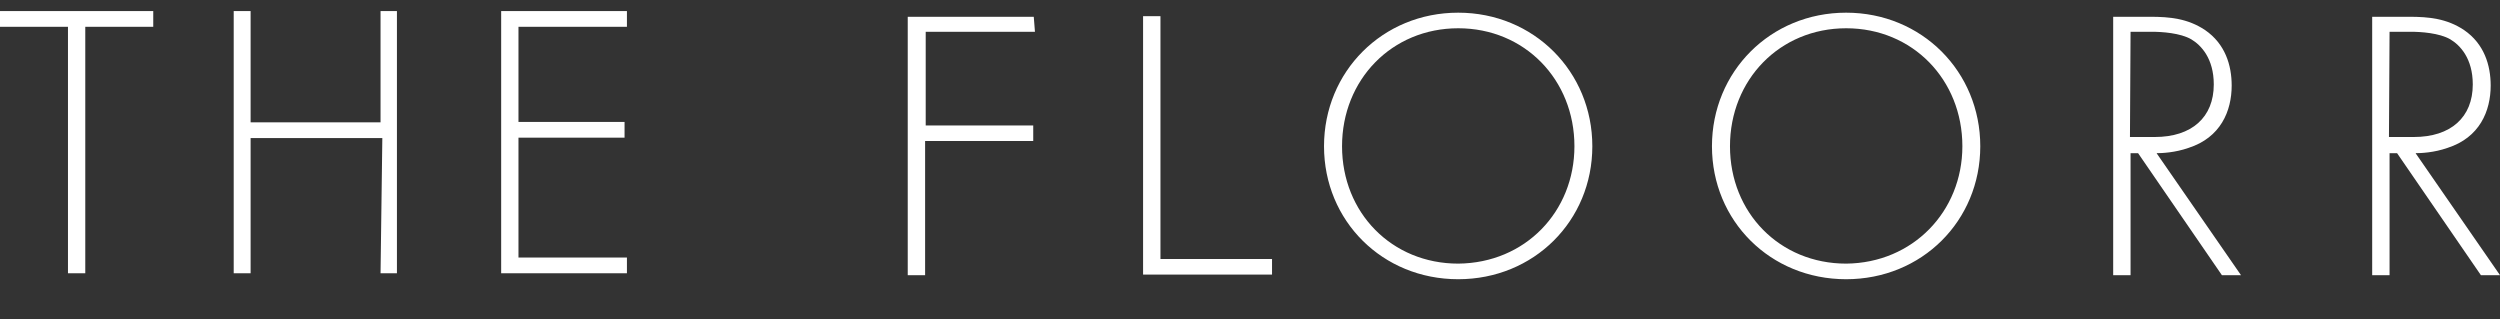 <svg width="180" height="23" viewBox="0 0 180 23" fill="none" xmlns="http://www.w3.org/2000/svg">
<rect x="0" y="0" width="180" height="23" fill="#333333" stroke="none"/>
<g clip-path="url(#clip0_1480_7031)">
<path d="M74.517 2.288H66.651V9.032H74.393V10.154H66.608V19.813H65.357V1.208H74.431L74.517 2.292V2.288Z" fill="white"/>
<path d="M83.553 1.165V18.648H91.586V19.77H82.302V1.165H83.553Z" fill="white"/>
<path d="M114.648 10.53C114.648 15.899 110.444 20.104 104.989 20.104C99.533 20.104 95.329 15.899 95.329 10.53C95.329 5.16 99.538 0.913 104.989 0.913C110.439 0.913 114.648 5.16 114.648 10.53ZM113.359 10.53C113.359 5.74 109.778 2.035 104.993 2.035C100.209 2.035 96.627 5.74 96.627 10.53C96.627 15.319 100.209 18.981 104.993 18.981C109.821 18.938 113.359 15.233 113.359 10.53Z" fill="white"/>
<path d="M142.58 10.53C142.58 15.899 138.376 20.104 132.92 20.104C127.465 20.104 123.261 15.899 123.261 10.53C123.261 5.16 127.47 0.913 132.92 0.913C138.371 0.913 142.58 5.16 142.58 10.53ZM141.291 10.53C141.291 5.74 137.71 2.035 132.925 2.035C128.141 2.035 124.559 5.74 124.559 10.53C124.559 15.319 128.141 18.981 132.925 18.981C137.714 18.938 141.291 15.233 141.291 10.53Z" fill="white"/>
<path d="M159.977 19.813L153.942 11.029H153.4V19.813H152.149V1.208H154.812C156.23 1.208 157.518 1.332 158.765 2.164C160.22 3.163 160.681 4.704 160.681 6.159C160.681 7.99 159.892 9.907 157.561 10.653C156.605 10.986 155.687 11.029 155.274 11.029L161.352 19.813H159.977ZM153.357 9.864H155.145C157.809 9.864 159.392 8.447 159.392 6.078C159.392 4.204 158.474 3.248 157.771 2.83C156.981 2.373 155.649 2.288 154.941 2.288H153.4L153.357 9.864Z" fill="white"/>
<path d="M178.625 19.813L172.59 11.029H172.048V19.813H170.797V1.208H173.46C174.878 1.208 176.167 1.332 177.413 2.164C178.868 3.163 179.329 4.704 179.329 6.159C179.329 7.99 178.54 9.907 176.209 10.653C175.253 10.986 174.336 11.029 173.922 11.029L180 19.813H178.625ZM172.005 9.864H173.793C176.457 9.864 178.04 8.447 178.04 6.078C178.04 4.204 177.123 3.248 176.419 2.83C175.629 2.373 174.298 2.288 173.589 2.288H172.048L172.005 9.864Z" fill="white"/>
<path d="M6.14 1.931V19.675H4.894V1.931H0V0.799H11.034V1.931H6.14Z" fill="white"/>
<path d="M18.039 8.808H27.399V0.799H28.579V19.675H27.399L27.528 9.94H18.044V19.675H16.827V0.799H18.044V8.808H18.039Z" fill="white"/>
<path d="M45.139 1.931H37.33V8.779H44.968V9.911H37.33V18.543H45.139V19.675H36.084V0.799H45.139V1.931Z" fill="white"/>
</g>
<defs>
<clipPath id="clip0_1480_7031">
<rect width="180" height="21.402" fill="white" transform="translate(0 0.799)"/>
</clipPath>
</defs>
</svg>
